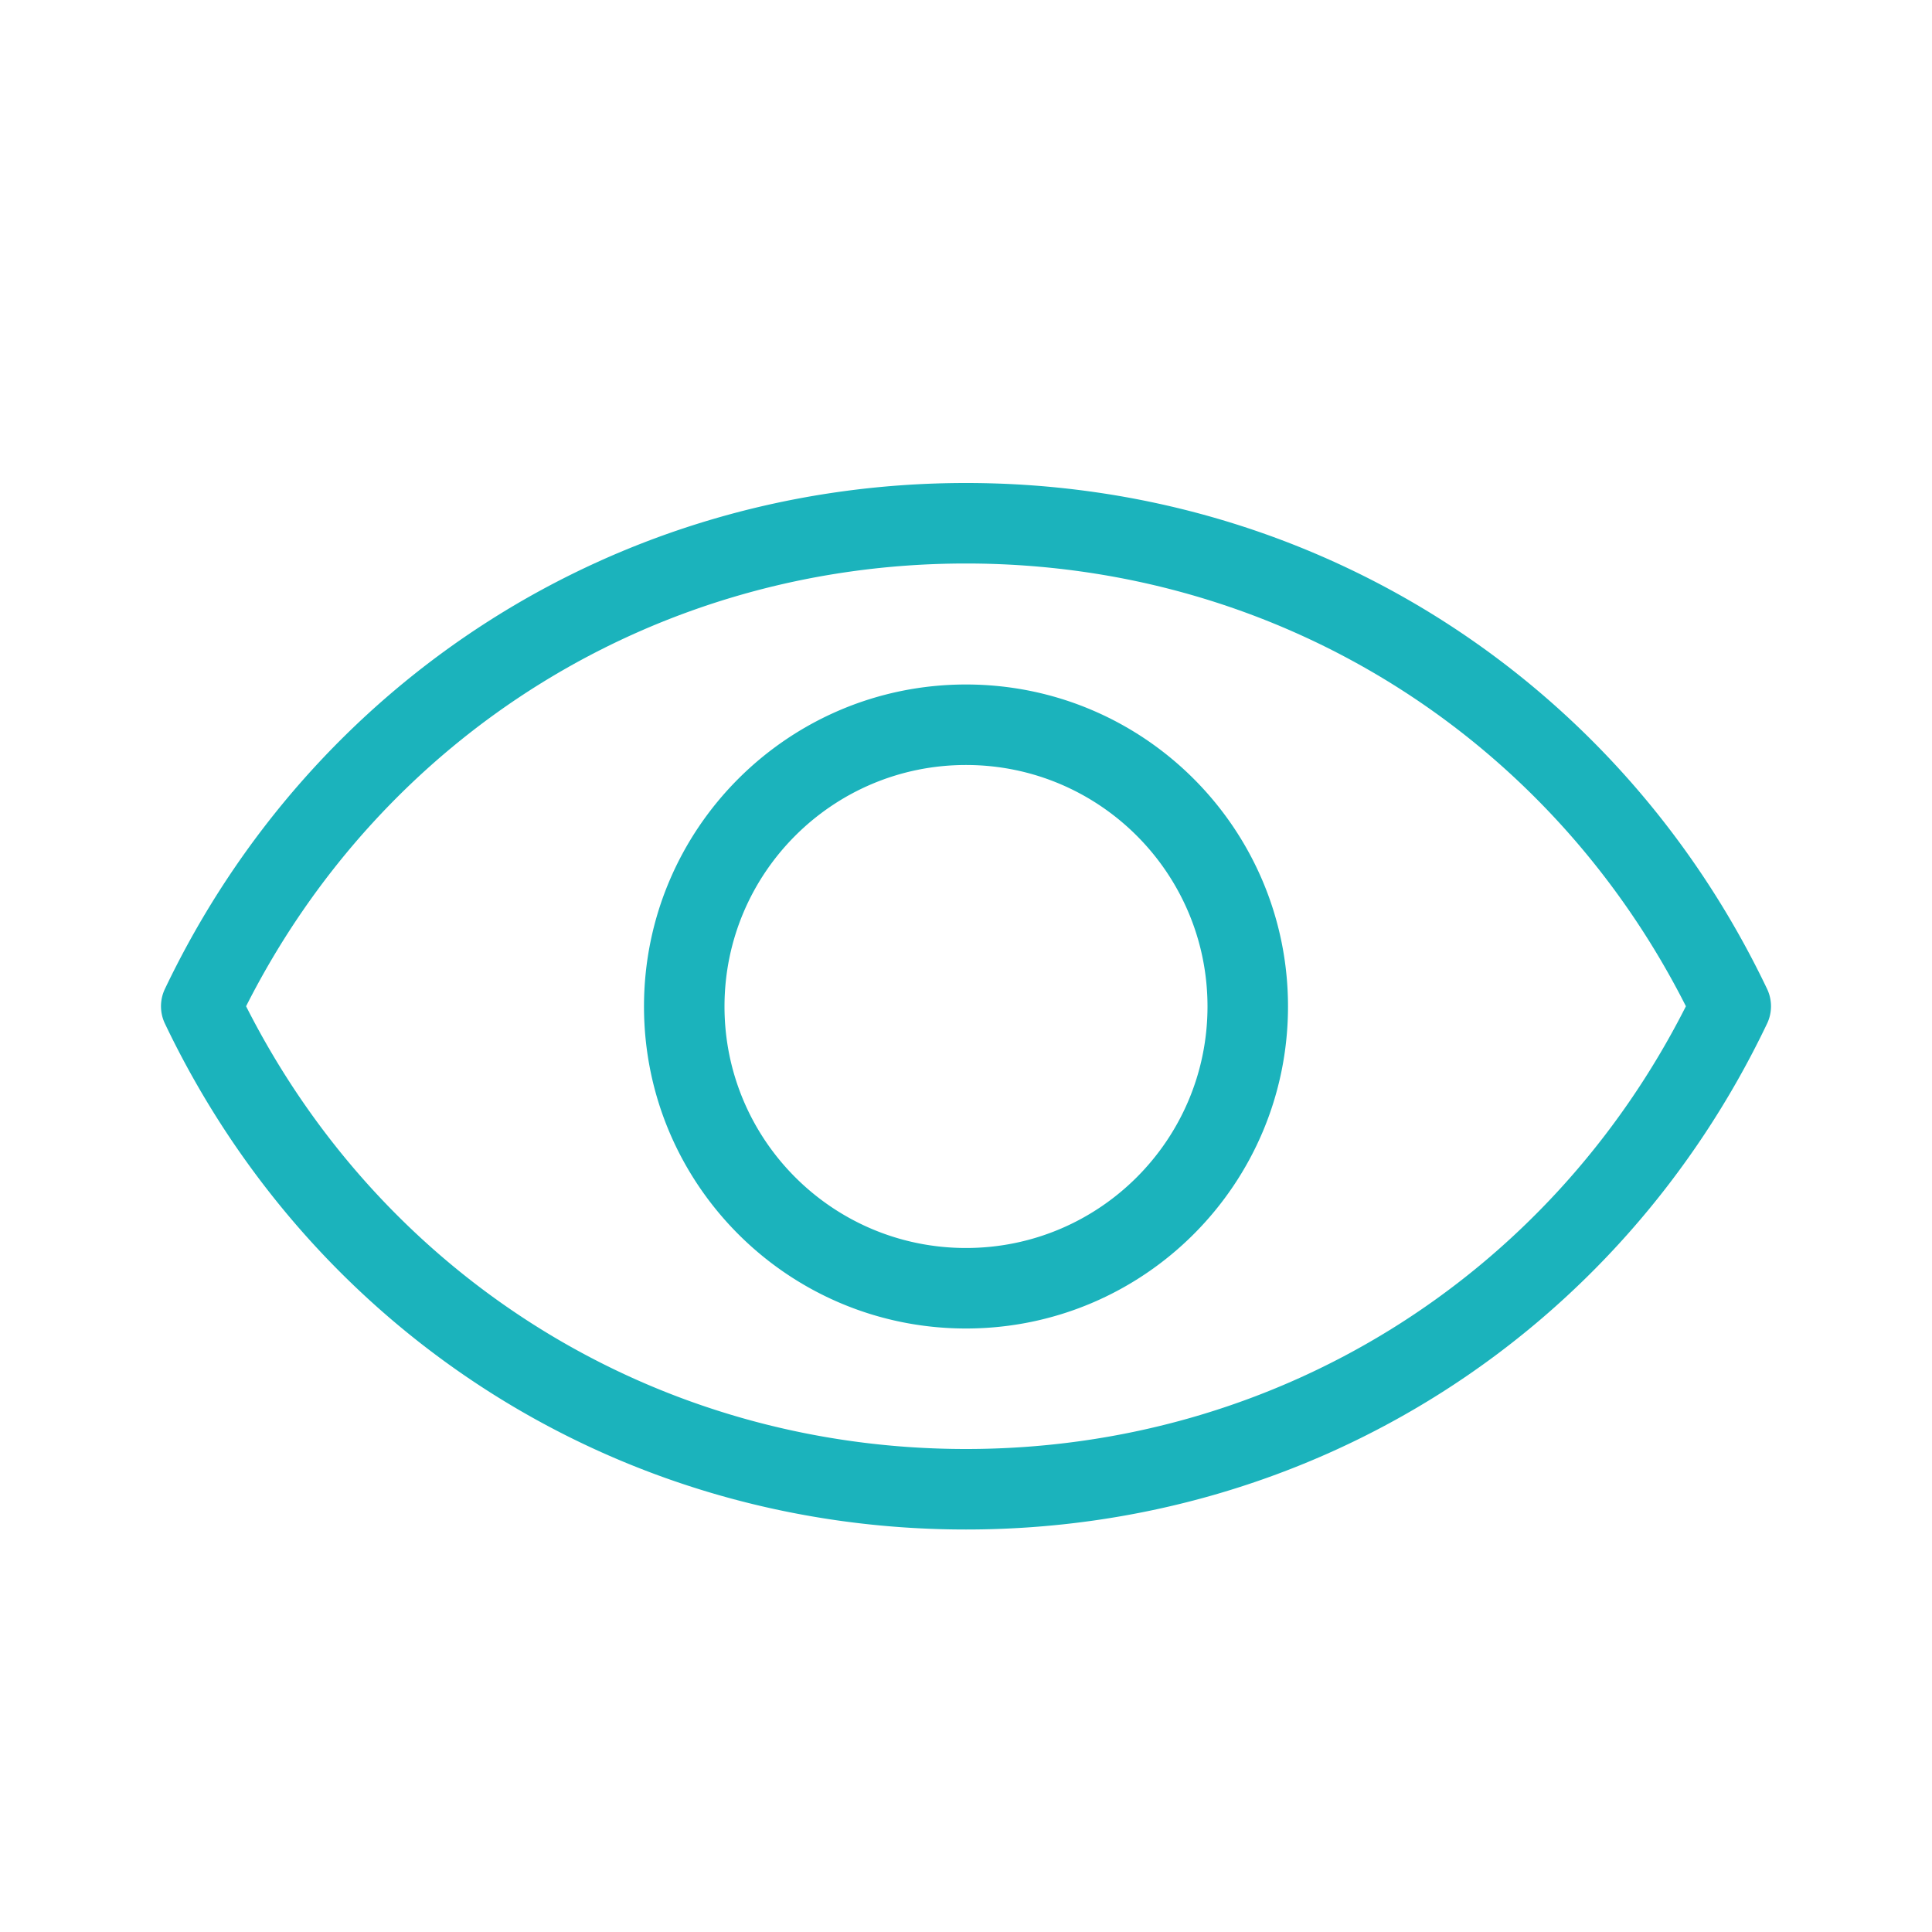 <svg xmlns="http://www.w3.org/2000/svg" viewBox="0 0 144 144"><path d="M72 36c26.015 0 48.75 14.742 59.708 37.708a3 3 0 010 2.584C120.75 99.258 98.015 114 72 114c-26.015 0-48.75-14.742-59.708-37.708a3 3 0 010-2.584C23.25 50.742 45.985 36 72 36zm0 6c-23.181 0-43.46 12.838-53.658 33C28.54 95.162 48.819 108 72 108s43.46-12.838 53.658-33C115.46 54.837 95.181 42 72 42zm0 9.018c13.255 0 24 10.745 24 24s-10.745 24-24 24-24-10.745-24-24 10.745-24 24-24zm0 6c-9.941 0-18 8.059-18 18s8.059 18 18 18 18-8.059 18-18-8.059-18-18-18z" fill="#1BB3BC" fill-rule="nonzero"/></svg>